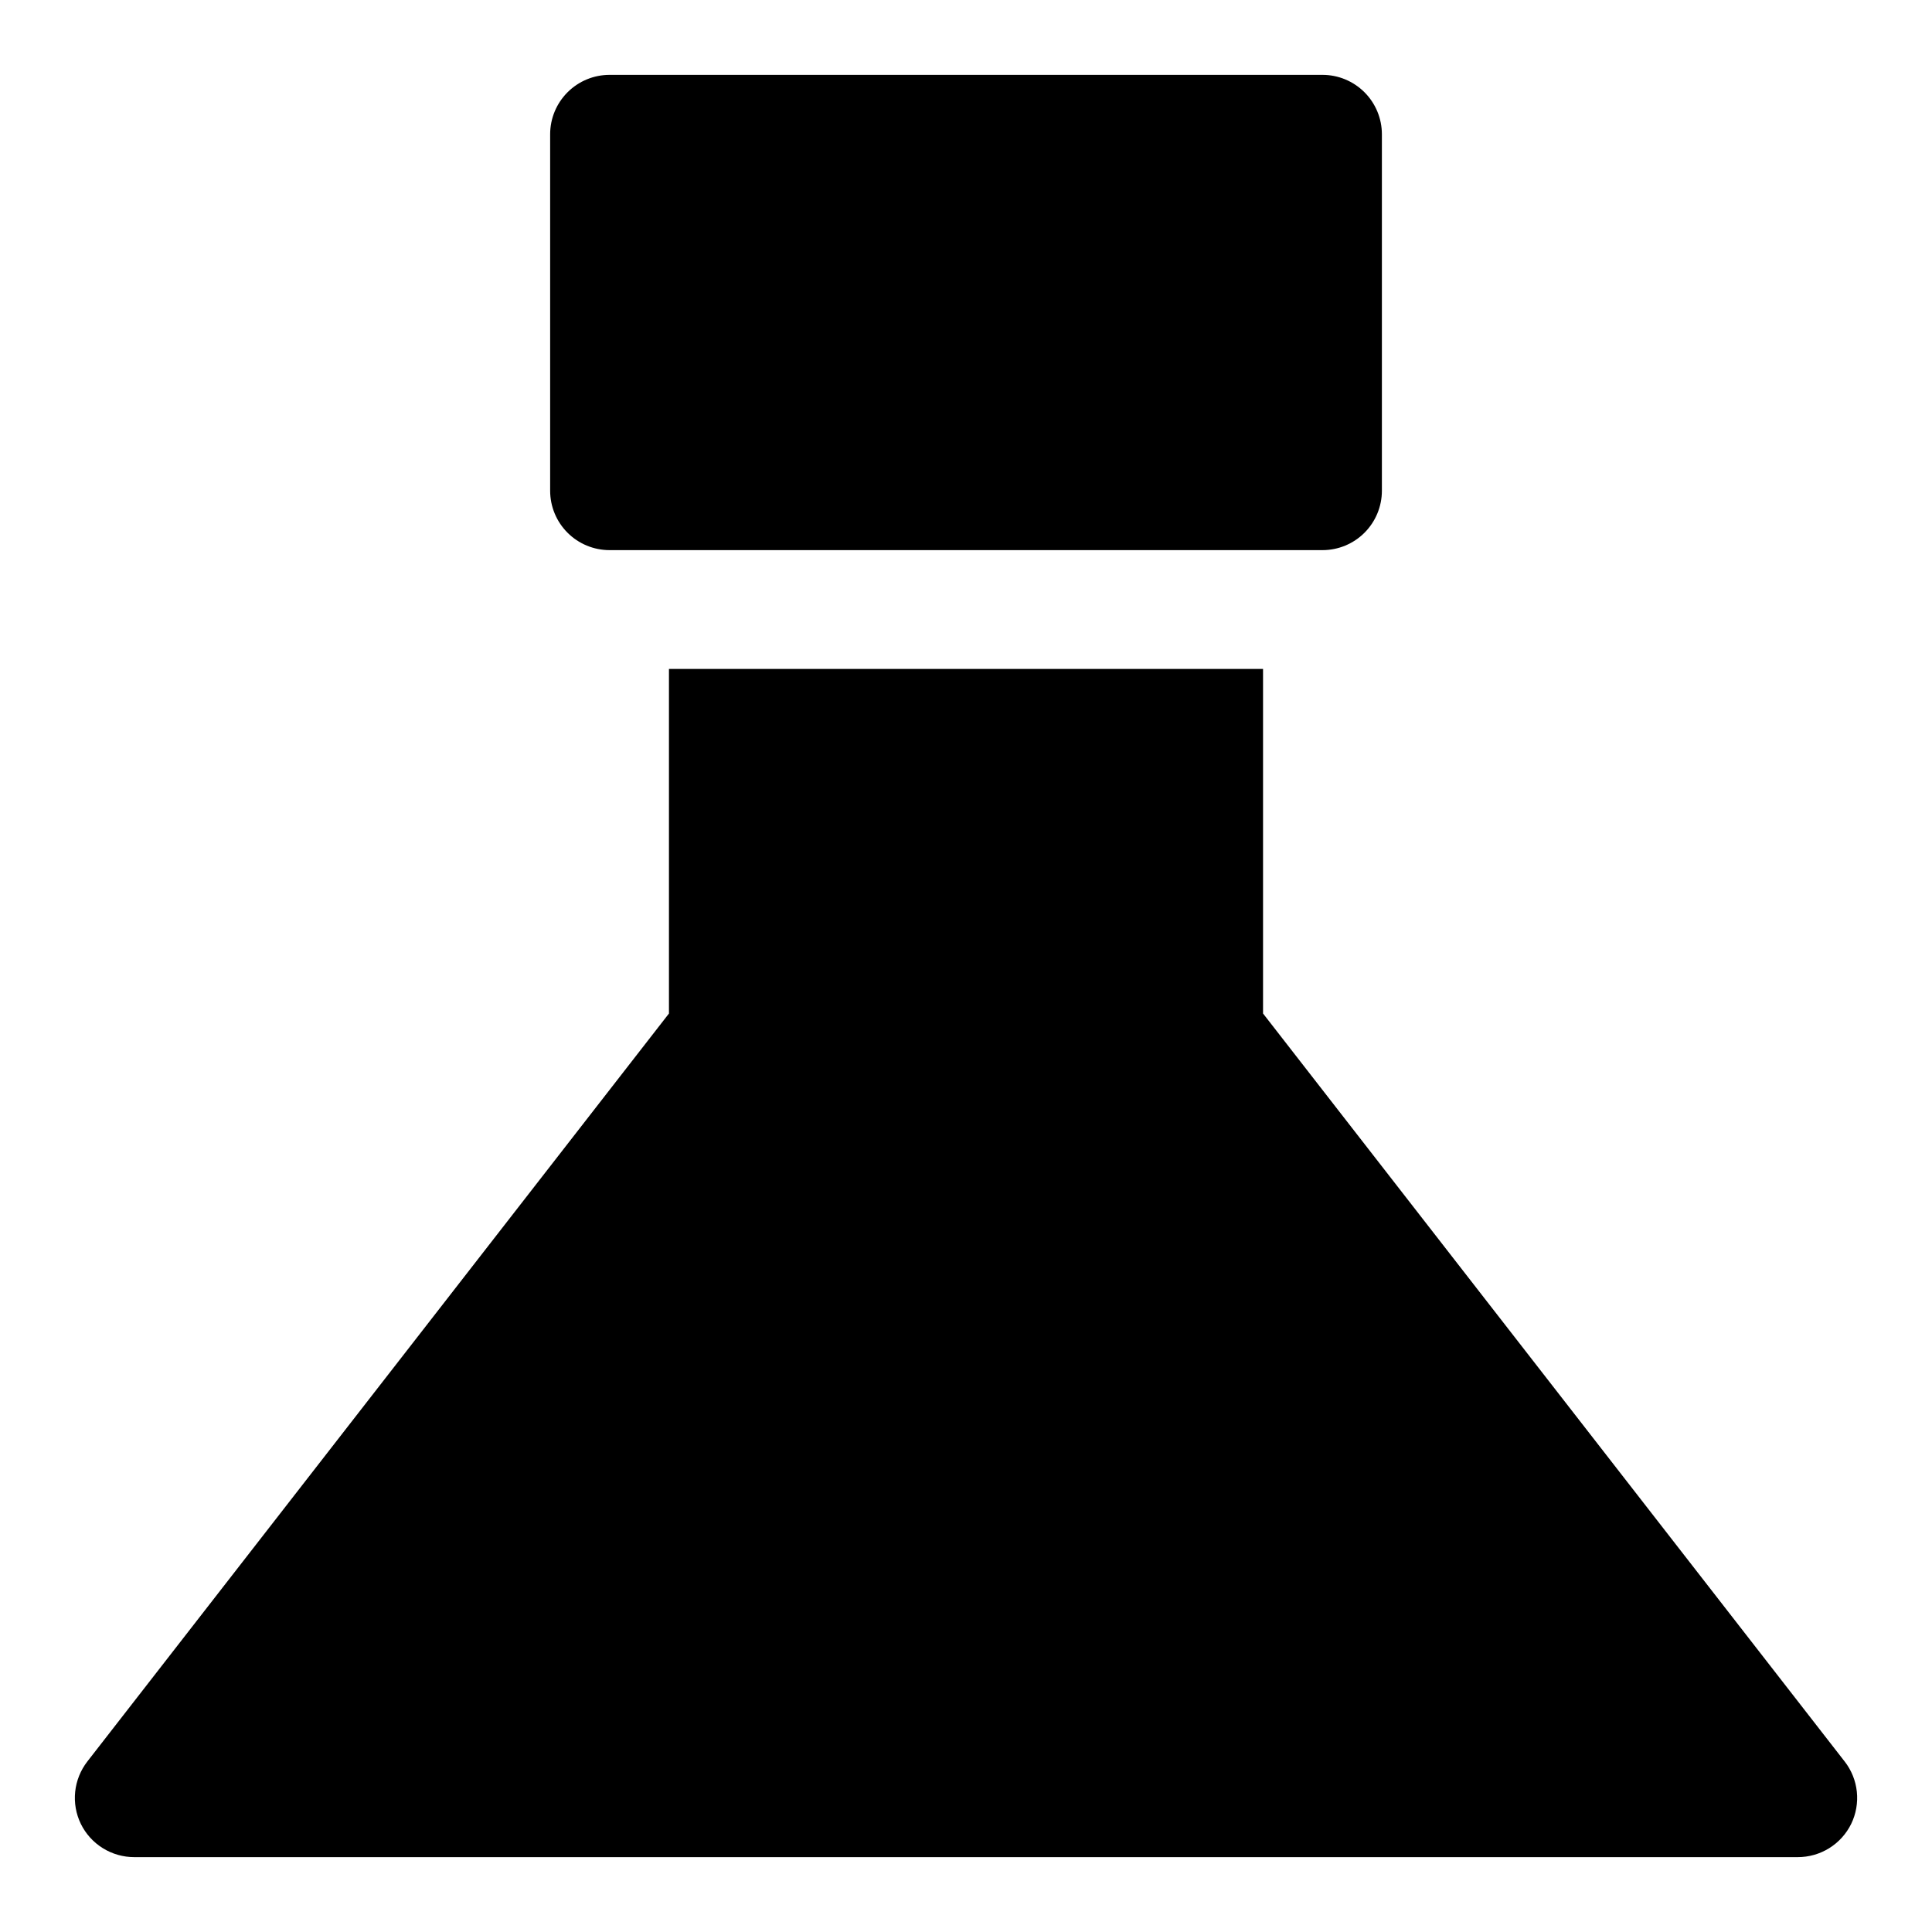 <?xml version="1.0" encoding="UTF-8"?>
<!-- Uploaded to: SVG Repo, www.svgrepo.com, Generator: SVG Repo Mixer Tools -->
<svg fill="#000000" width="800px" height="800px" version="1.1" viewBox="144 144 512 512" xmlns="http://www.w3.org/2000/svg">
 <g>
  <path d="m305.54 289.79h188.93c4.176 0 8.184-1.656 11.133-4.609 2.953-2.953 4.613-6.957 4.613-11.133v-94.465c0-4.176-1.66-8.18-4.613-11.133-2.949-2.953-6.957-4.613-11.133-4.613h-188.93c-4.176 0-8.18 1.66-11.133 4.613s-4.613 6.957-4.613 11.133v94.465c0 4.176 1.66 8.18 4.613 11.133 2.953 2.953 6.957 4.609 11.133 4.609z"/>
  <path d="m632.85 610.81-154.13-198.22v-91.316h-157.44v91.316l-154.13 198.22c-1.801 2.32-2.918 5.098-3.227 8.016-0.305 2.922 0.211 5.871 1.496 8.516 1.297 2.648 3.312 4.879 5.82 6.438 2.504 1.559 5.398 2.383 8.348 2.379h440.83c2.953 0.004 5.844-0.82 8.352-2.379 2.504-1.559 4.519-3.789 5.82-6.438 1.281-2.644 1.797-5.594 1.492-8.516-0.305-2.918-1.422-5.695-3.227-8.016z"/>
 </g>
</svg>